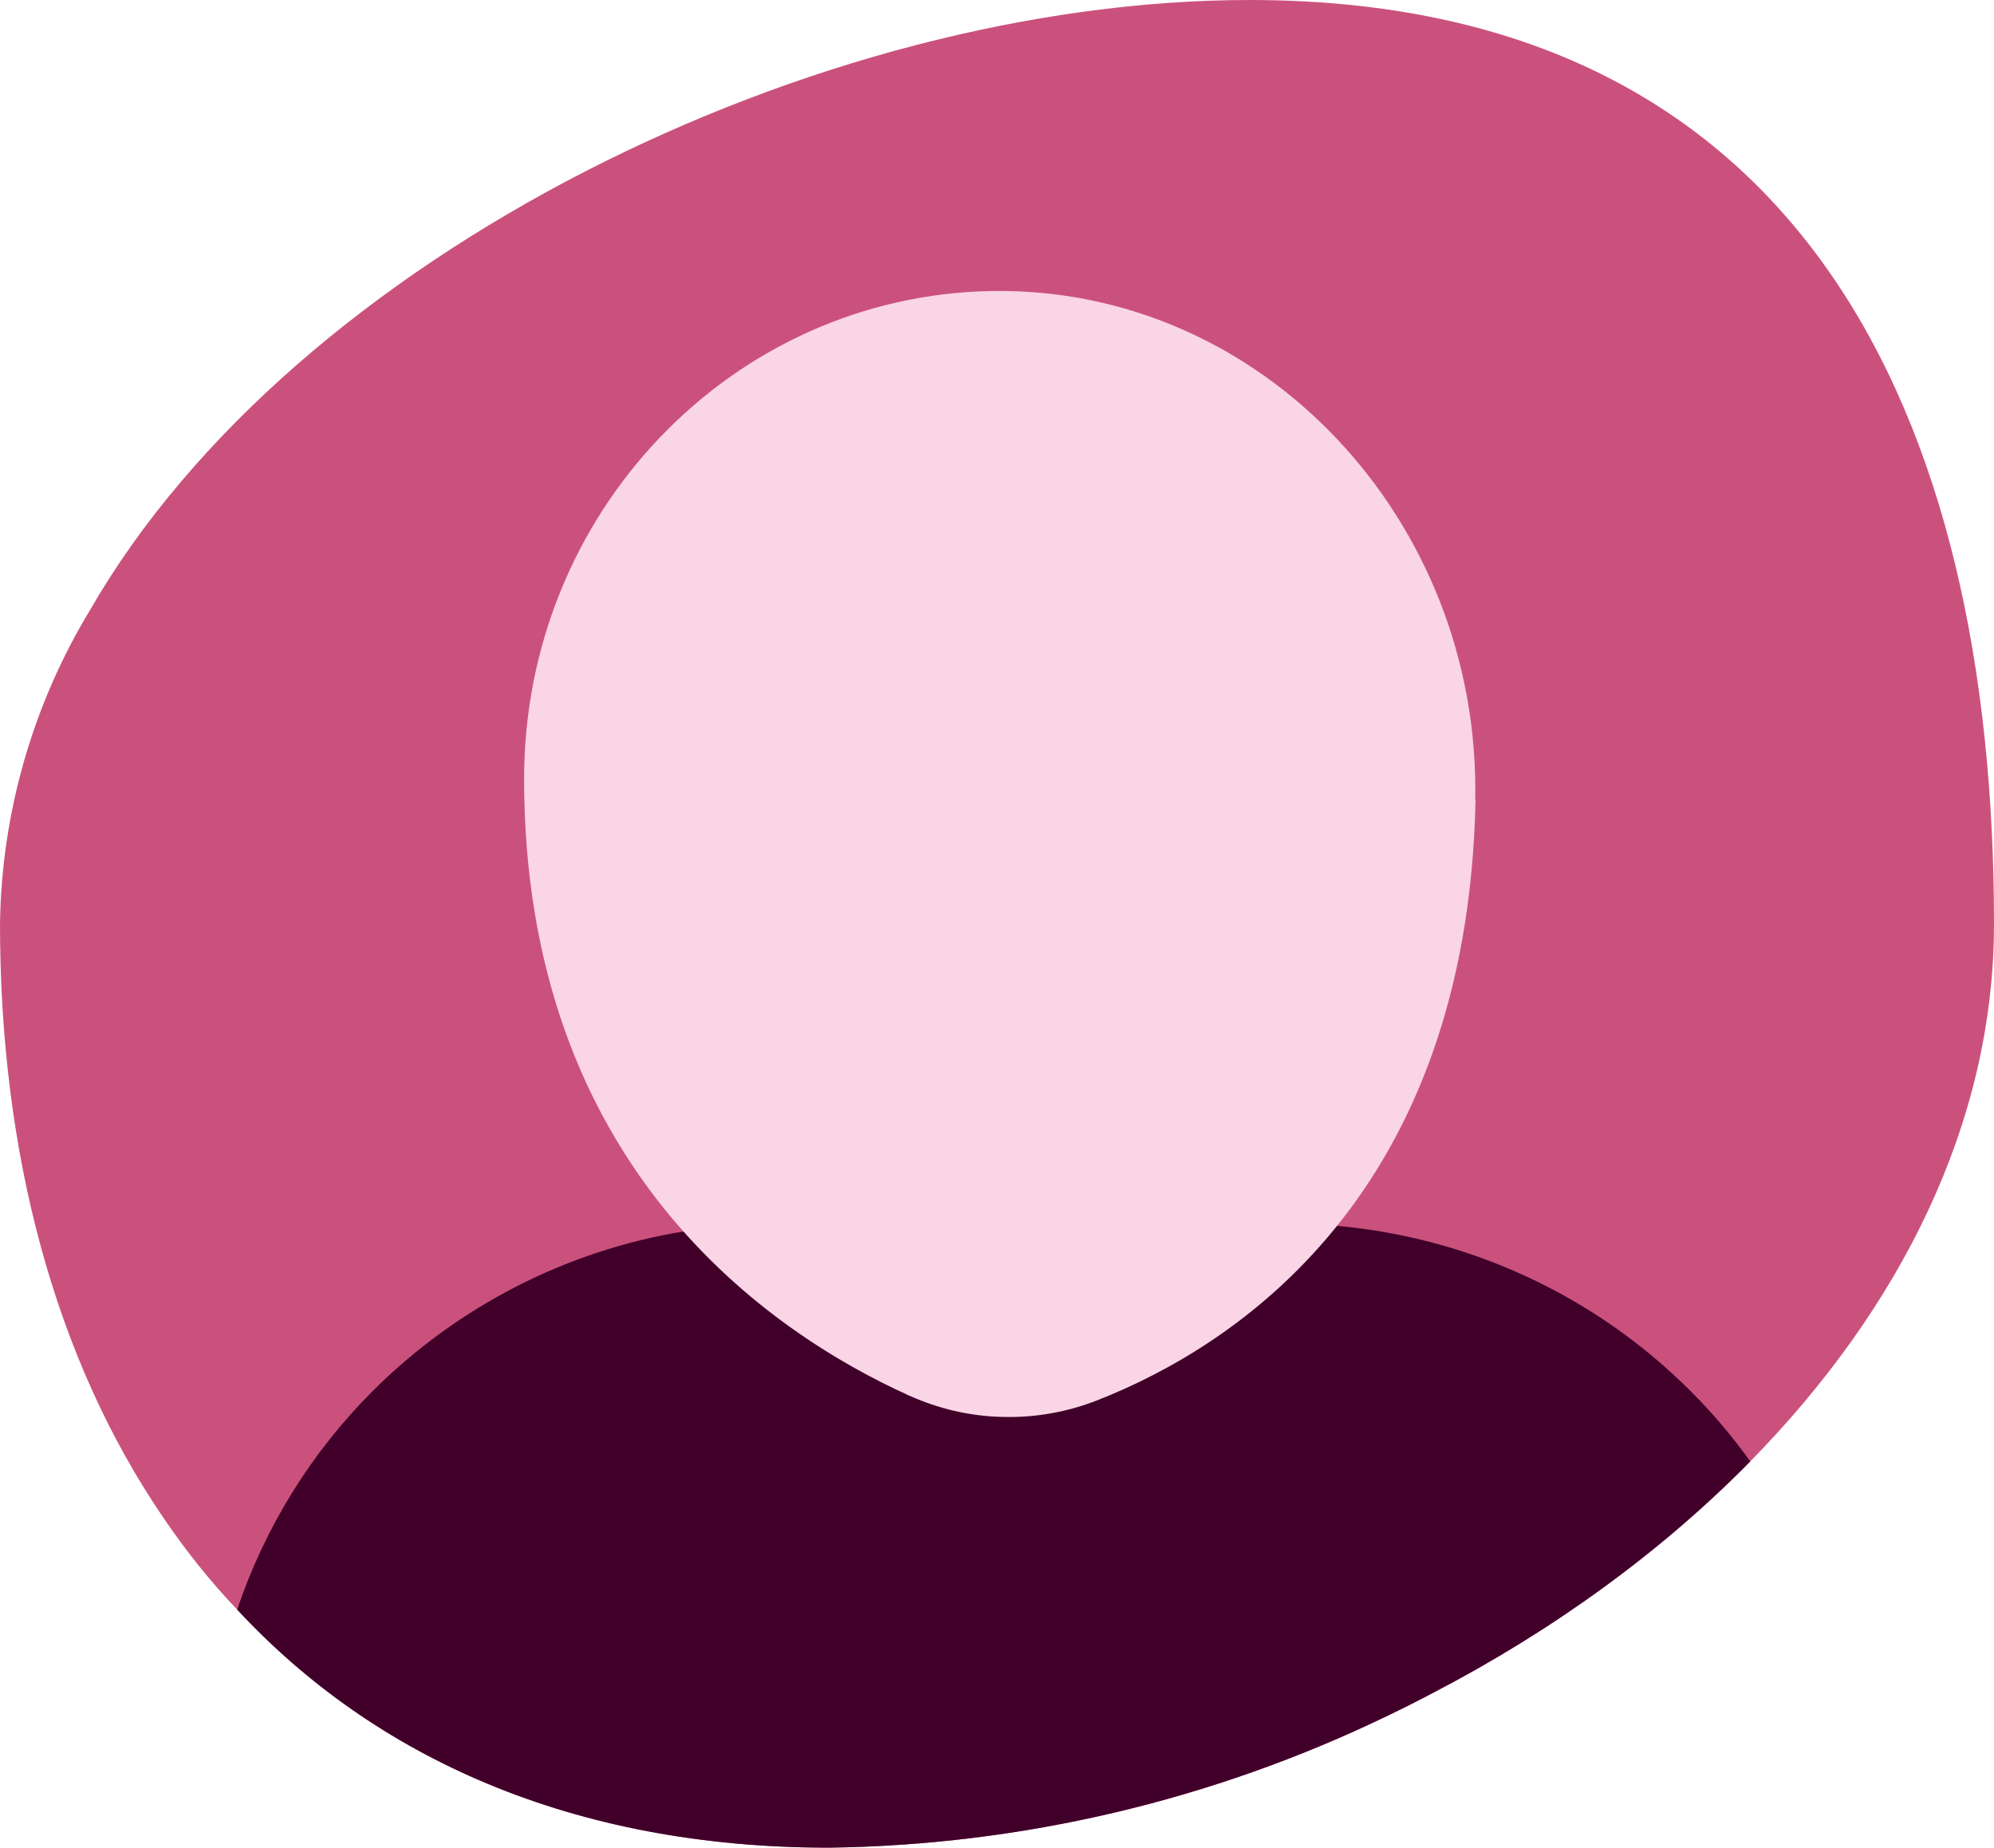 <svg xmlns="http://www.w3.org/2000/svg" id="Layer_2" viewBox="0 0 63.65 58.98"><defs><style>.cls-1{fill:#f9d5e6;}.cls-2{fill:#cb517d;}.cls-3{fill:#40002a;}</style></defs><g id="Layer_1-2"><g><path class="cls-2" d="M63.65,29.49c0,6.4-3.03,12.32-7.78,17.16-2.85,2.9-6.32,5.41-10.13,7.39-.49,.26-.99,.51-1.49,.75-5.56,2.68-11.63,4.11-17.79,4.19-8.19,0-14.51-2.88-18.89-7.6-.86-.9-1.64-1.88-2.34-2.91C1.72,43.34,0,36.75,0,29.49c.05-3.53,1.04-6.99,2.87-10.01C9.41,8.12,26.11,0,39.89,0c17.58,0,23.76,13.21,23.76,29.49Z"></path><path class="cls-3" d="M55.87,46.65c-2.85,2.9-6.32,5.41-10.13,7.39-.49,.26-.99,.51-1.49,.75-5.56,2.68-11.63,4.11-17.79,4.19-8.19,0-14.51-2.88-18.89-7.6,.88-2.61,2.35-5,4.33-6.98,2.72-2.71,6.19-4.48,9.92-5.09h.01c.97-.16,1.95-.25,2.95-.25h16.3c.54,0,1.07,.03,1.59,.07,4.25,.38,8.25,2.23,11.29,5.27,.7,.7,1.34,1.45,1.91,2.25Z"></path><path class="cls-1" d="M47.1,25.53c-.25,12.64-7.68,17.44-12.05,19.16-.96,.38-2,.57-3.04,.54-1.04-.02-2.06-.26-3.01-.69-4.41-2-12.27-7.29-12.27-19.68,0-8.51,6.65-15.42,14.91-15.57,8.67-.15,15.62,7.34,15.45,16.23h0Z"></path></g></g></svg>